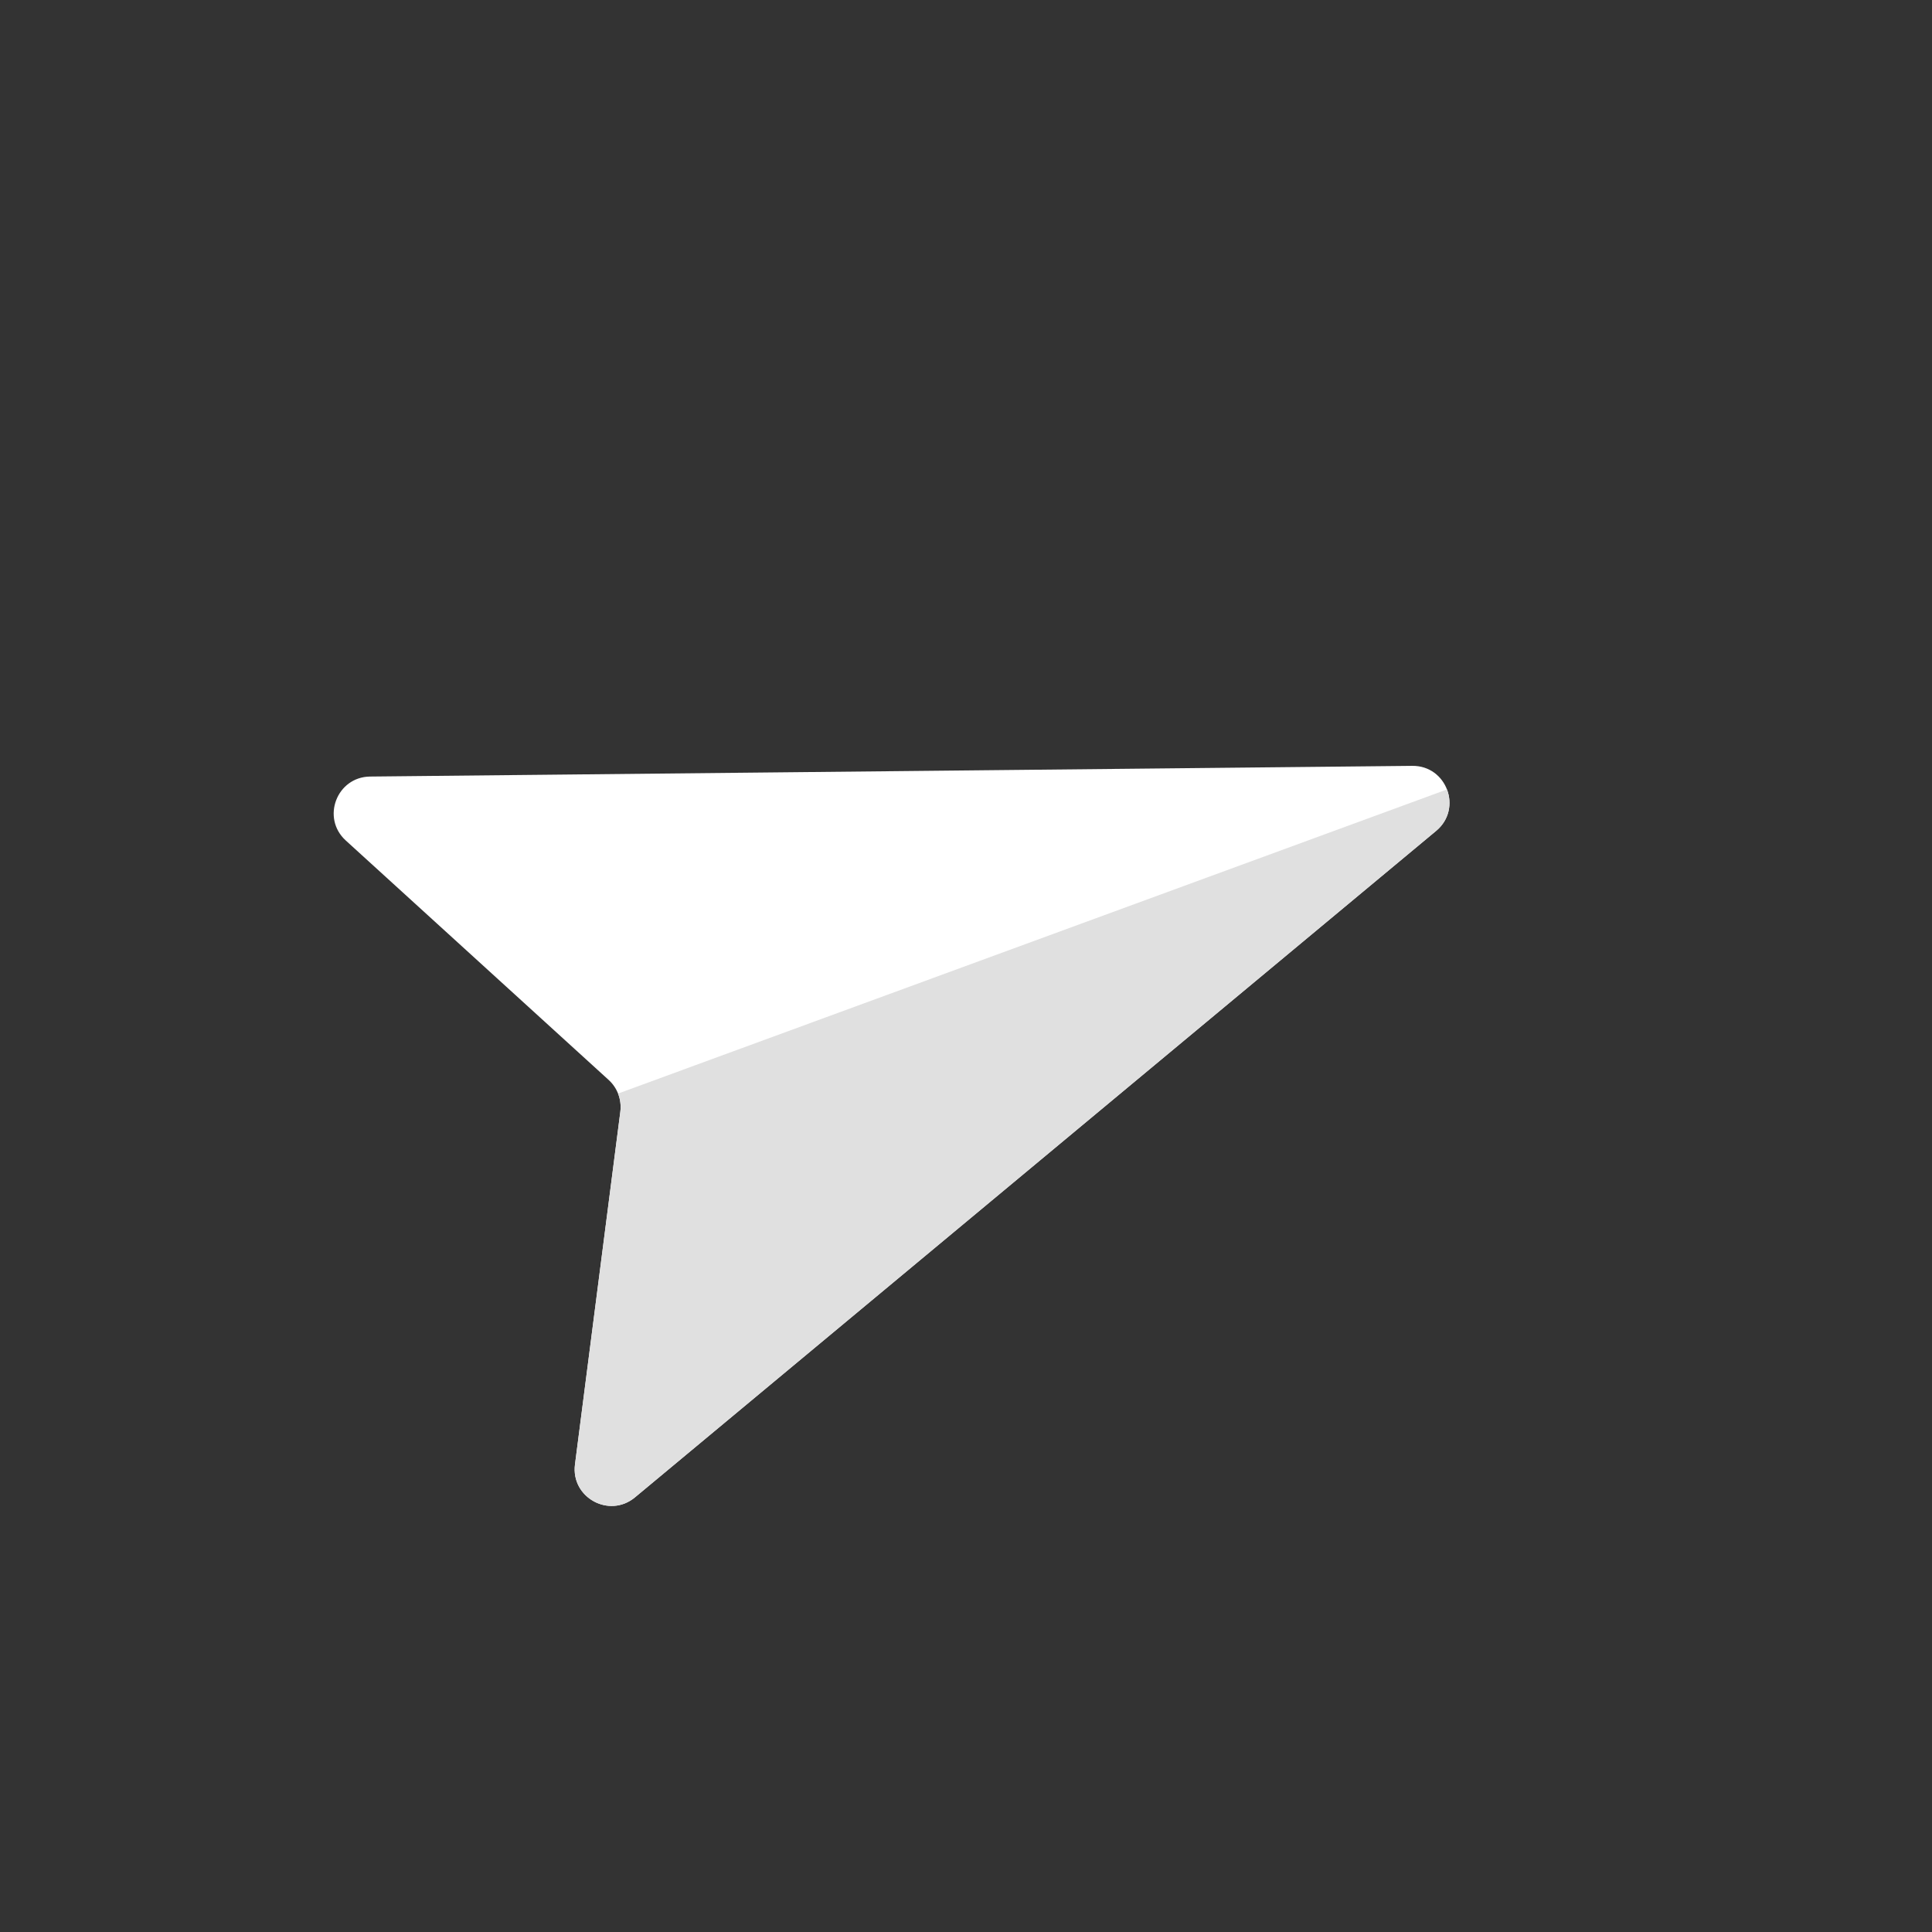 <?xml version="1.0" encoding="UTF-8"?> <svg xmlns="http://www.w3.org/2000/svg" width="101" height="101" viewBox="0 0 101 101" fill="none"><rect x="0" y="0" width="101" height="101" fill="#333333" stroke="none"/> <path d="M73.83 40.037C75.638 40.019 76.469 42.28 75.079 43.436L33.194 78.279C31.852 79.395 29.836 78.288 30.059 76.557L32.429 58.121C32.509 57.499 32.281 56.877 31.817 56.455L18.076 43.939C16.785 42.763 17.604 40.614 19.35 40.596L73.83 40.037Z" fill="white"></path> <path fill-rule="evenodd" clip-rule="evenodd" d="M32.31 57.169C32.428 57.466 32.471 57.793 32.429 58.12L30.058 76.555C29.836 78.287 31.851 79.394 33.193 78.278L75.078 43.435C75.781 42.85 75.916 41.983 75.644 41.271L32.31 57.169Z" fill="#E0E0E0"></path> </svg> 